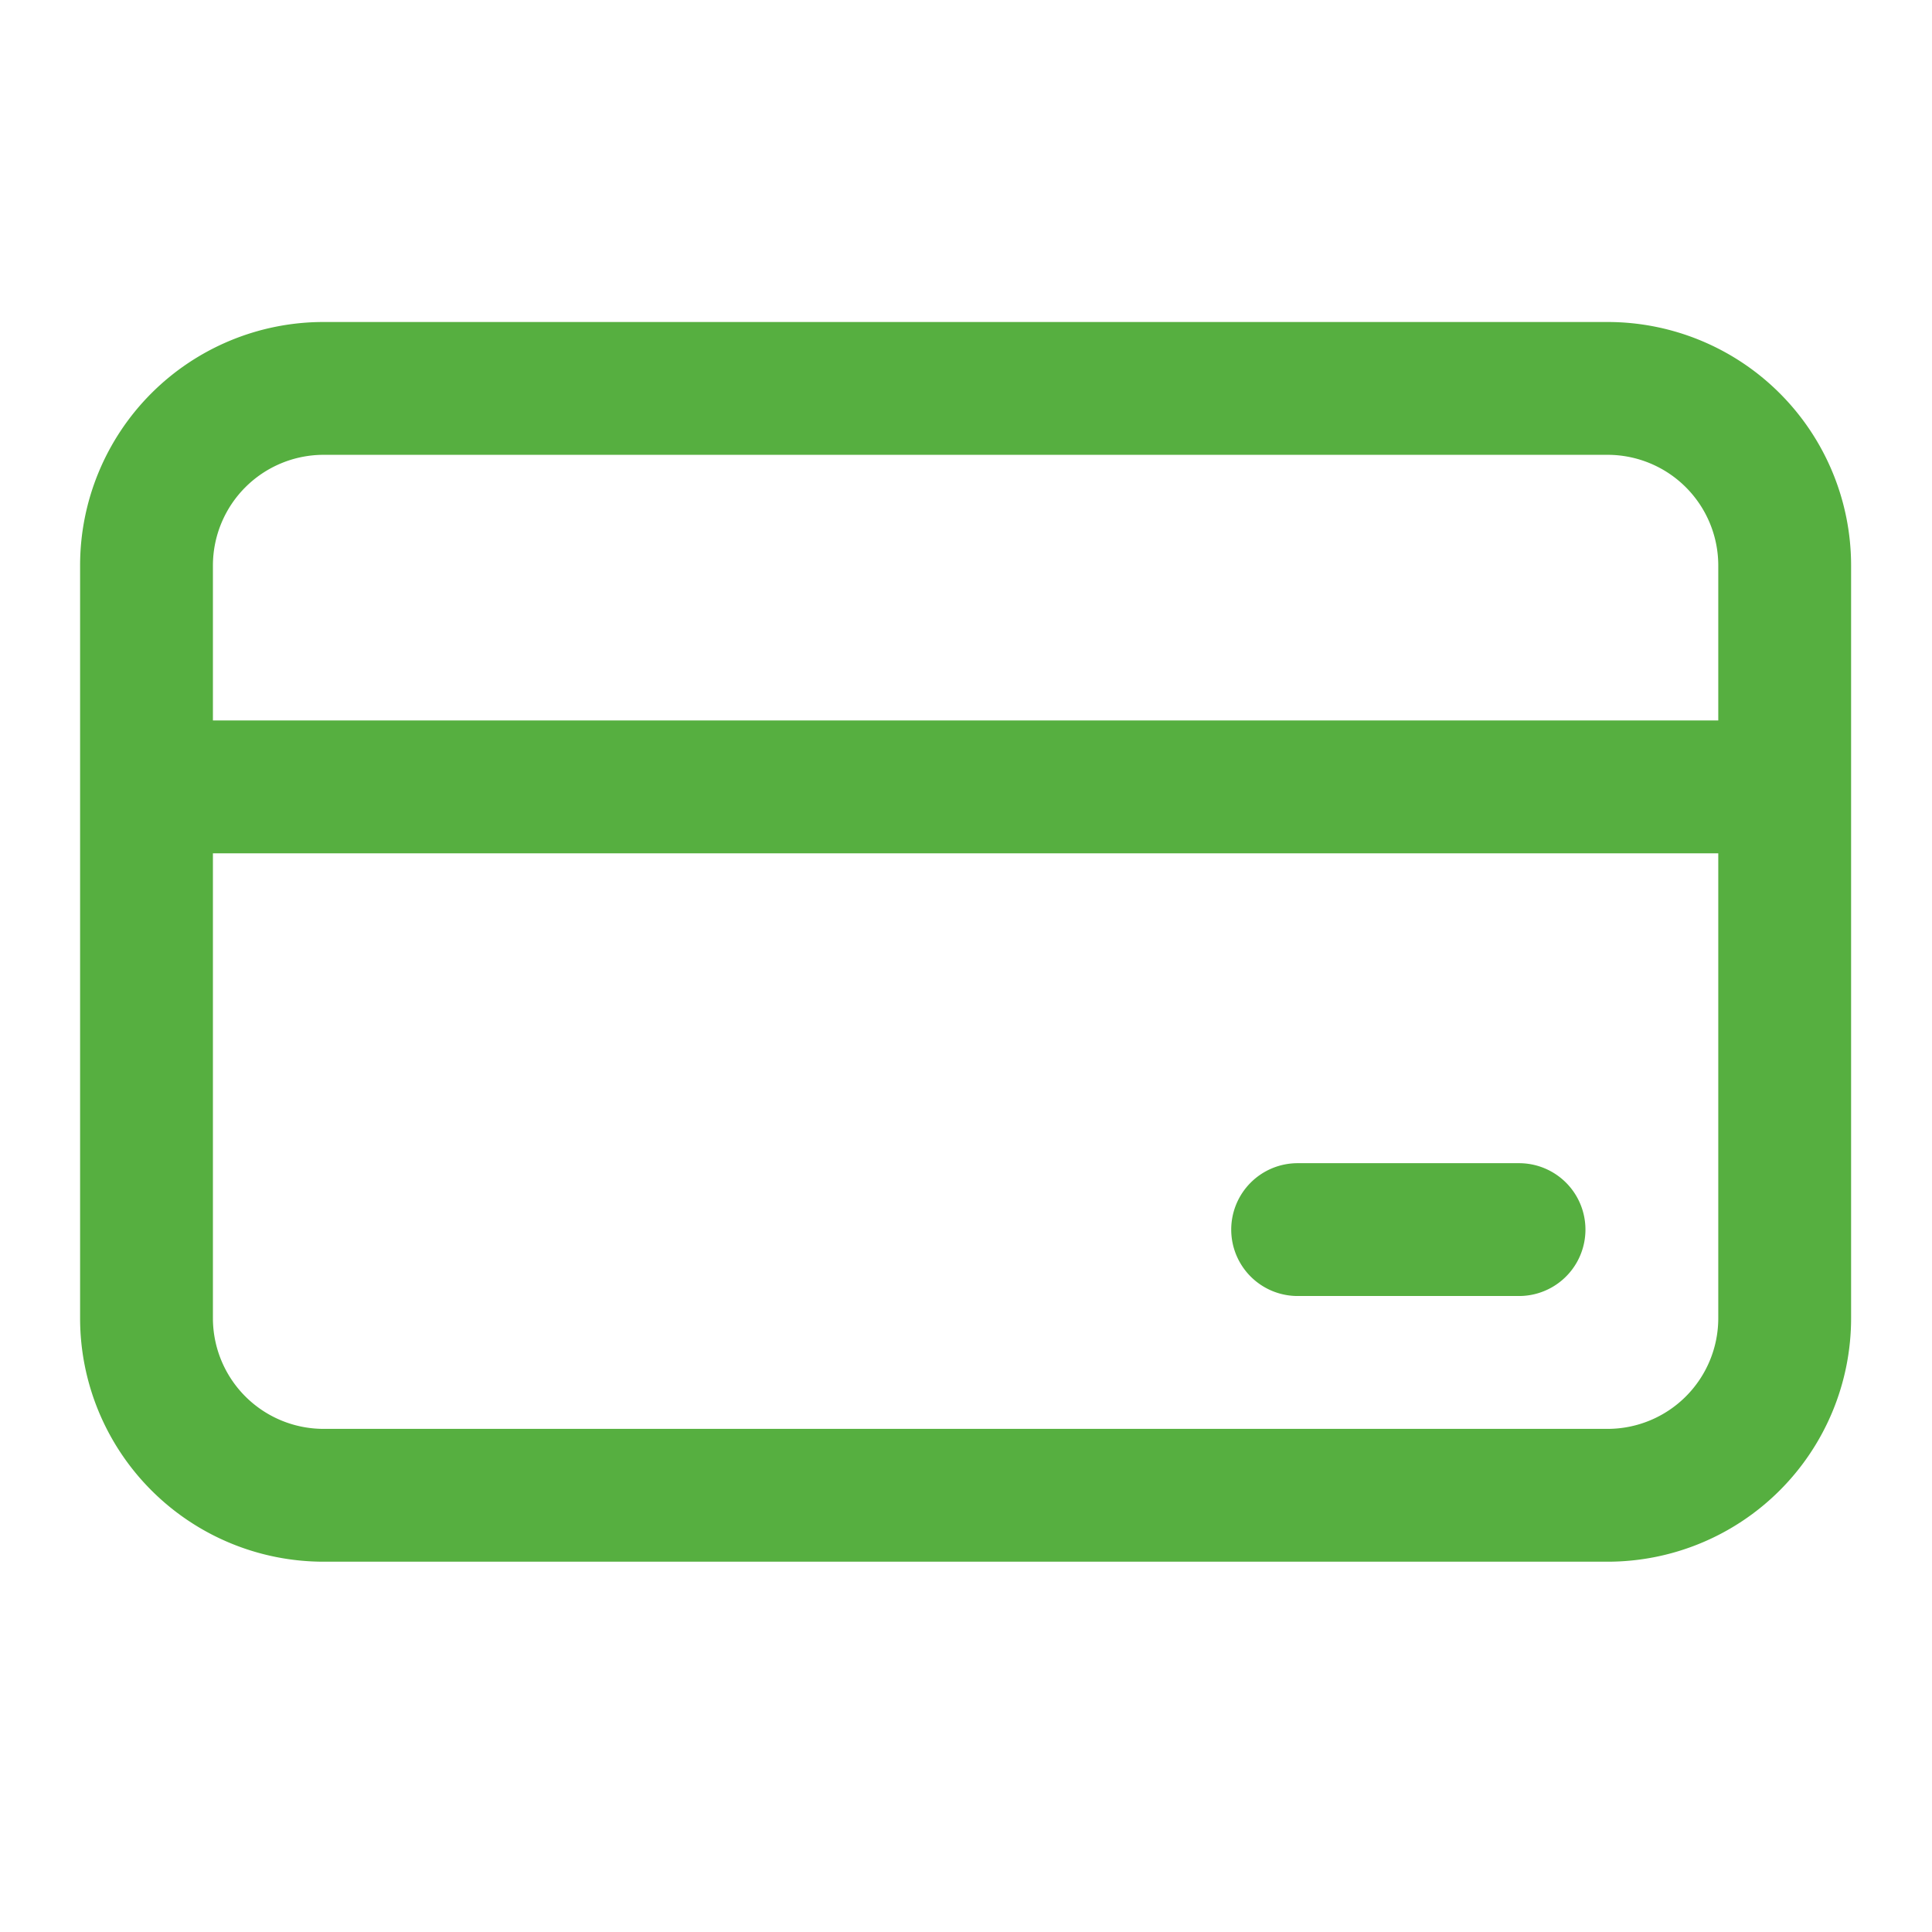 <svg xmlns="http://www.w3.org/2000/svg" width="48" height="48" fill="none"><path fill="#56AF40" d="M31.073 29.382c.31-.31.73-.483 1.167-.483h5.5a1.65 1.65 0 1 1 0 3.3h-5.5a1.65 1.65 0 0 1-1.167-2.817Z"/><path fill="#56AF40" fill-rule="evenodd" d="M3.762 9.77A6.05 6.05 0 0 1 8.04 8h31.9a6.05 6.05 0 0 1 6.05 6.05v18.7a6.05 6.05 0 0 1-6.05 6.05H8.04a6.05 6.05 0 0 1-6.05-6.05v-18.7A6.05 6.05 0 0 1 3.762 9.77ZM5.29 21.2v11.55a2.751 2.751 0 0 0 2.75 2.75h31.9a2.751 2.751 0 0 0 2.75-2.75v-11.55H5.29Zm0-7.15v3.85h37.4v-3.85a2.751 2.751 0 0 0-2.75-2.75H8.04a2.751 2.751 0 0 0-2.75 2.75Z" clip-rule="evenodd"/></svg>
